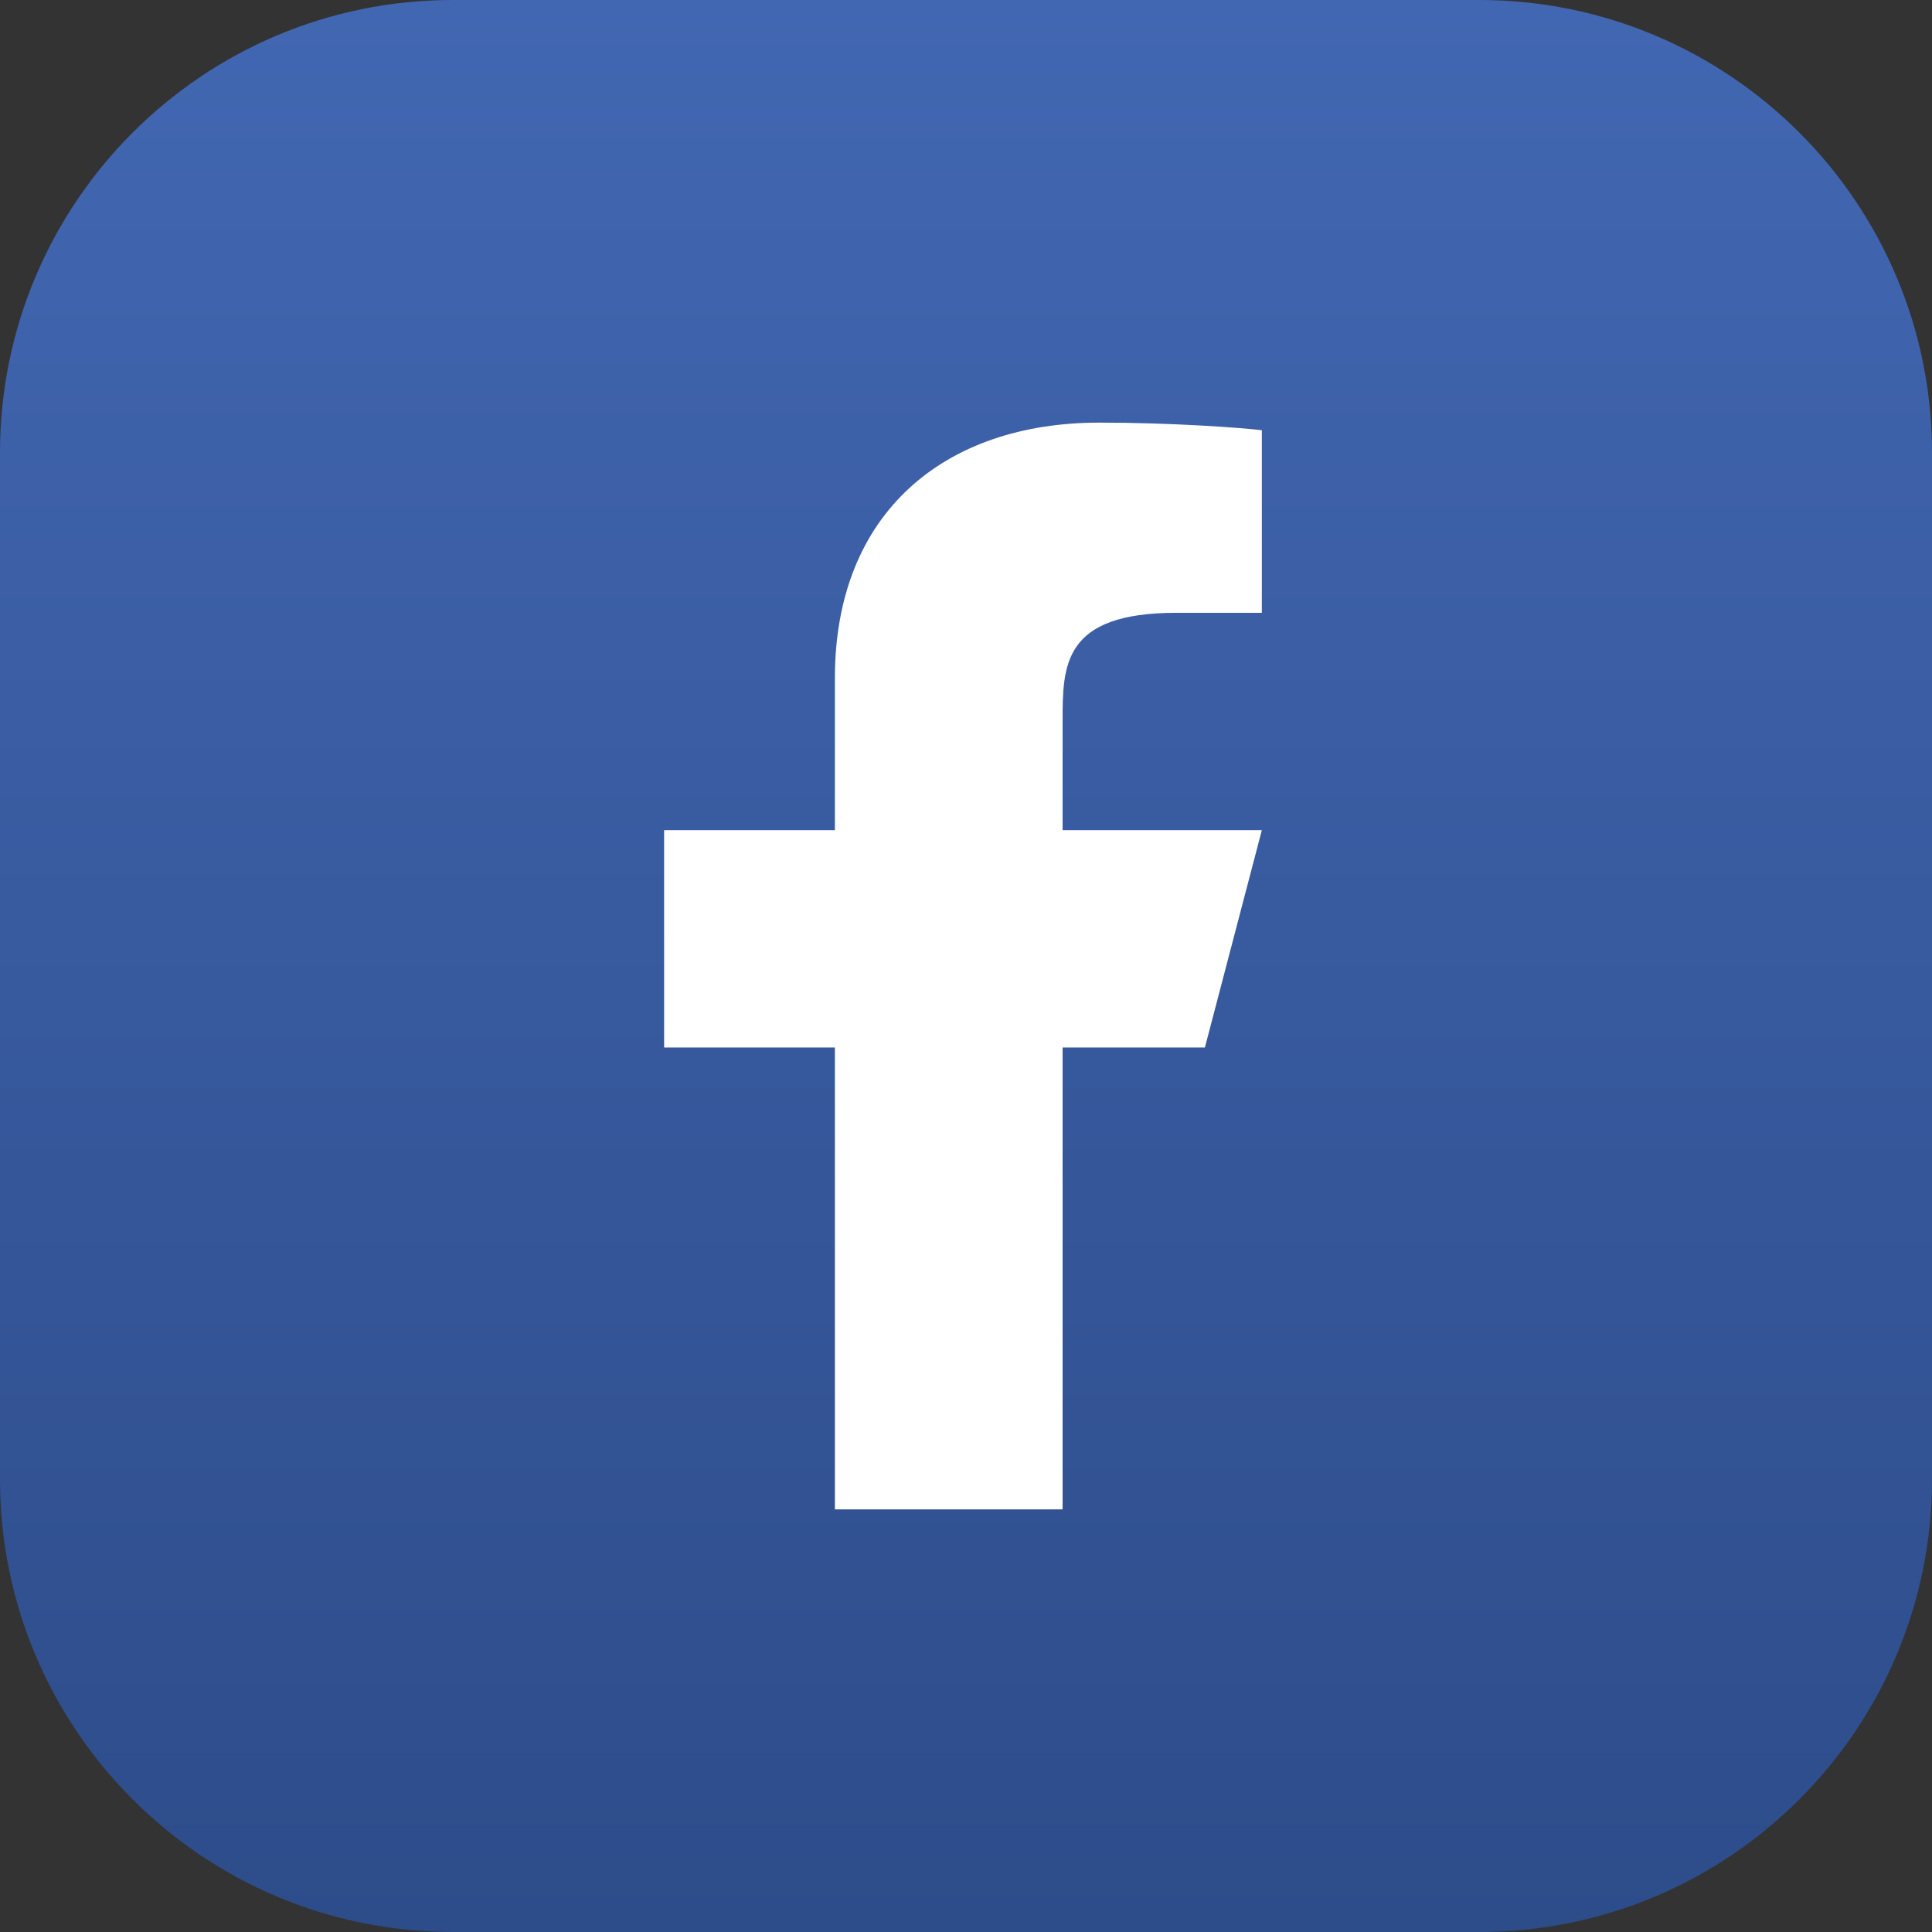 <svg width="64" height="64" viewBox="0 0 64 64" fill="none" xmlns="http://www.w3.org/2000/svg">
<rect x="0" y="0" width="64" height="64" fill="#333333" stroke="none"/>
<g clip-path="url(#clip0_936_65)">
<path d="M49 0H15C6.716 0 0 6.716 0 15V49C0 57.284 6.716 64 15 64H49C57.284 64 64 57.284 64 49V15C64 6.716 57.284 0 49 0Z" fill="url(#paint0_linear_936_65)"/>
<path d="M35.2 34.7H39.914L41.8 27.5H35.2V23.9C35.2 22.046 35.2 20.3 38.971 20.3H41.8V14.252C41.185 14.175 38.864 14 36.413 14C31.293 14 27.657 16.983 27.657 22.46V27.5H22V34.7H27.657V50H35.2V34.7Z" fill="white"/>
</g>
<defs>
<linearGradient id="paint0_linear_936_65" x1="32" y1="0" x2="32" y2="64" gradientUnits="userSpaceOnUse">
<stop stop-color="#4267B2"/>
<stop offset="1" stop-color="#2D4C8A"/>
</linearGradient>
<clipPath id="clip0_936_65">
<rect width="64" height="64" fill="white"/>
</clipPath>
</defs>
</svg>
